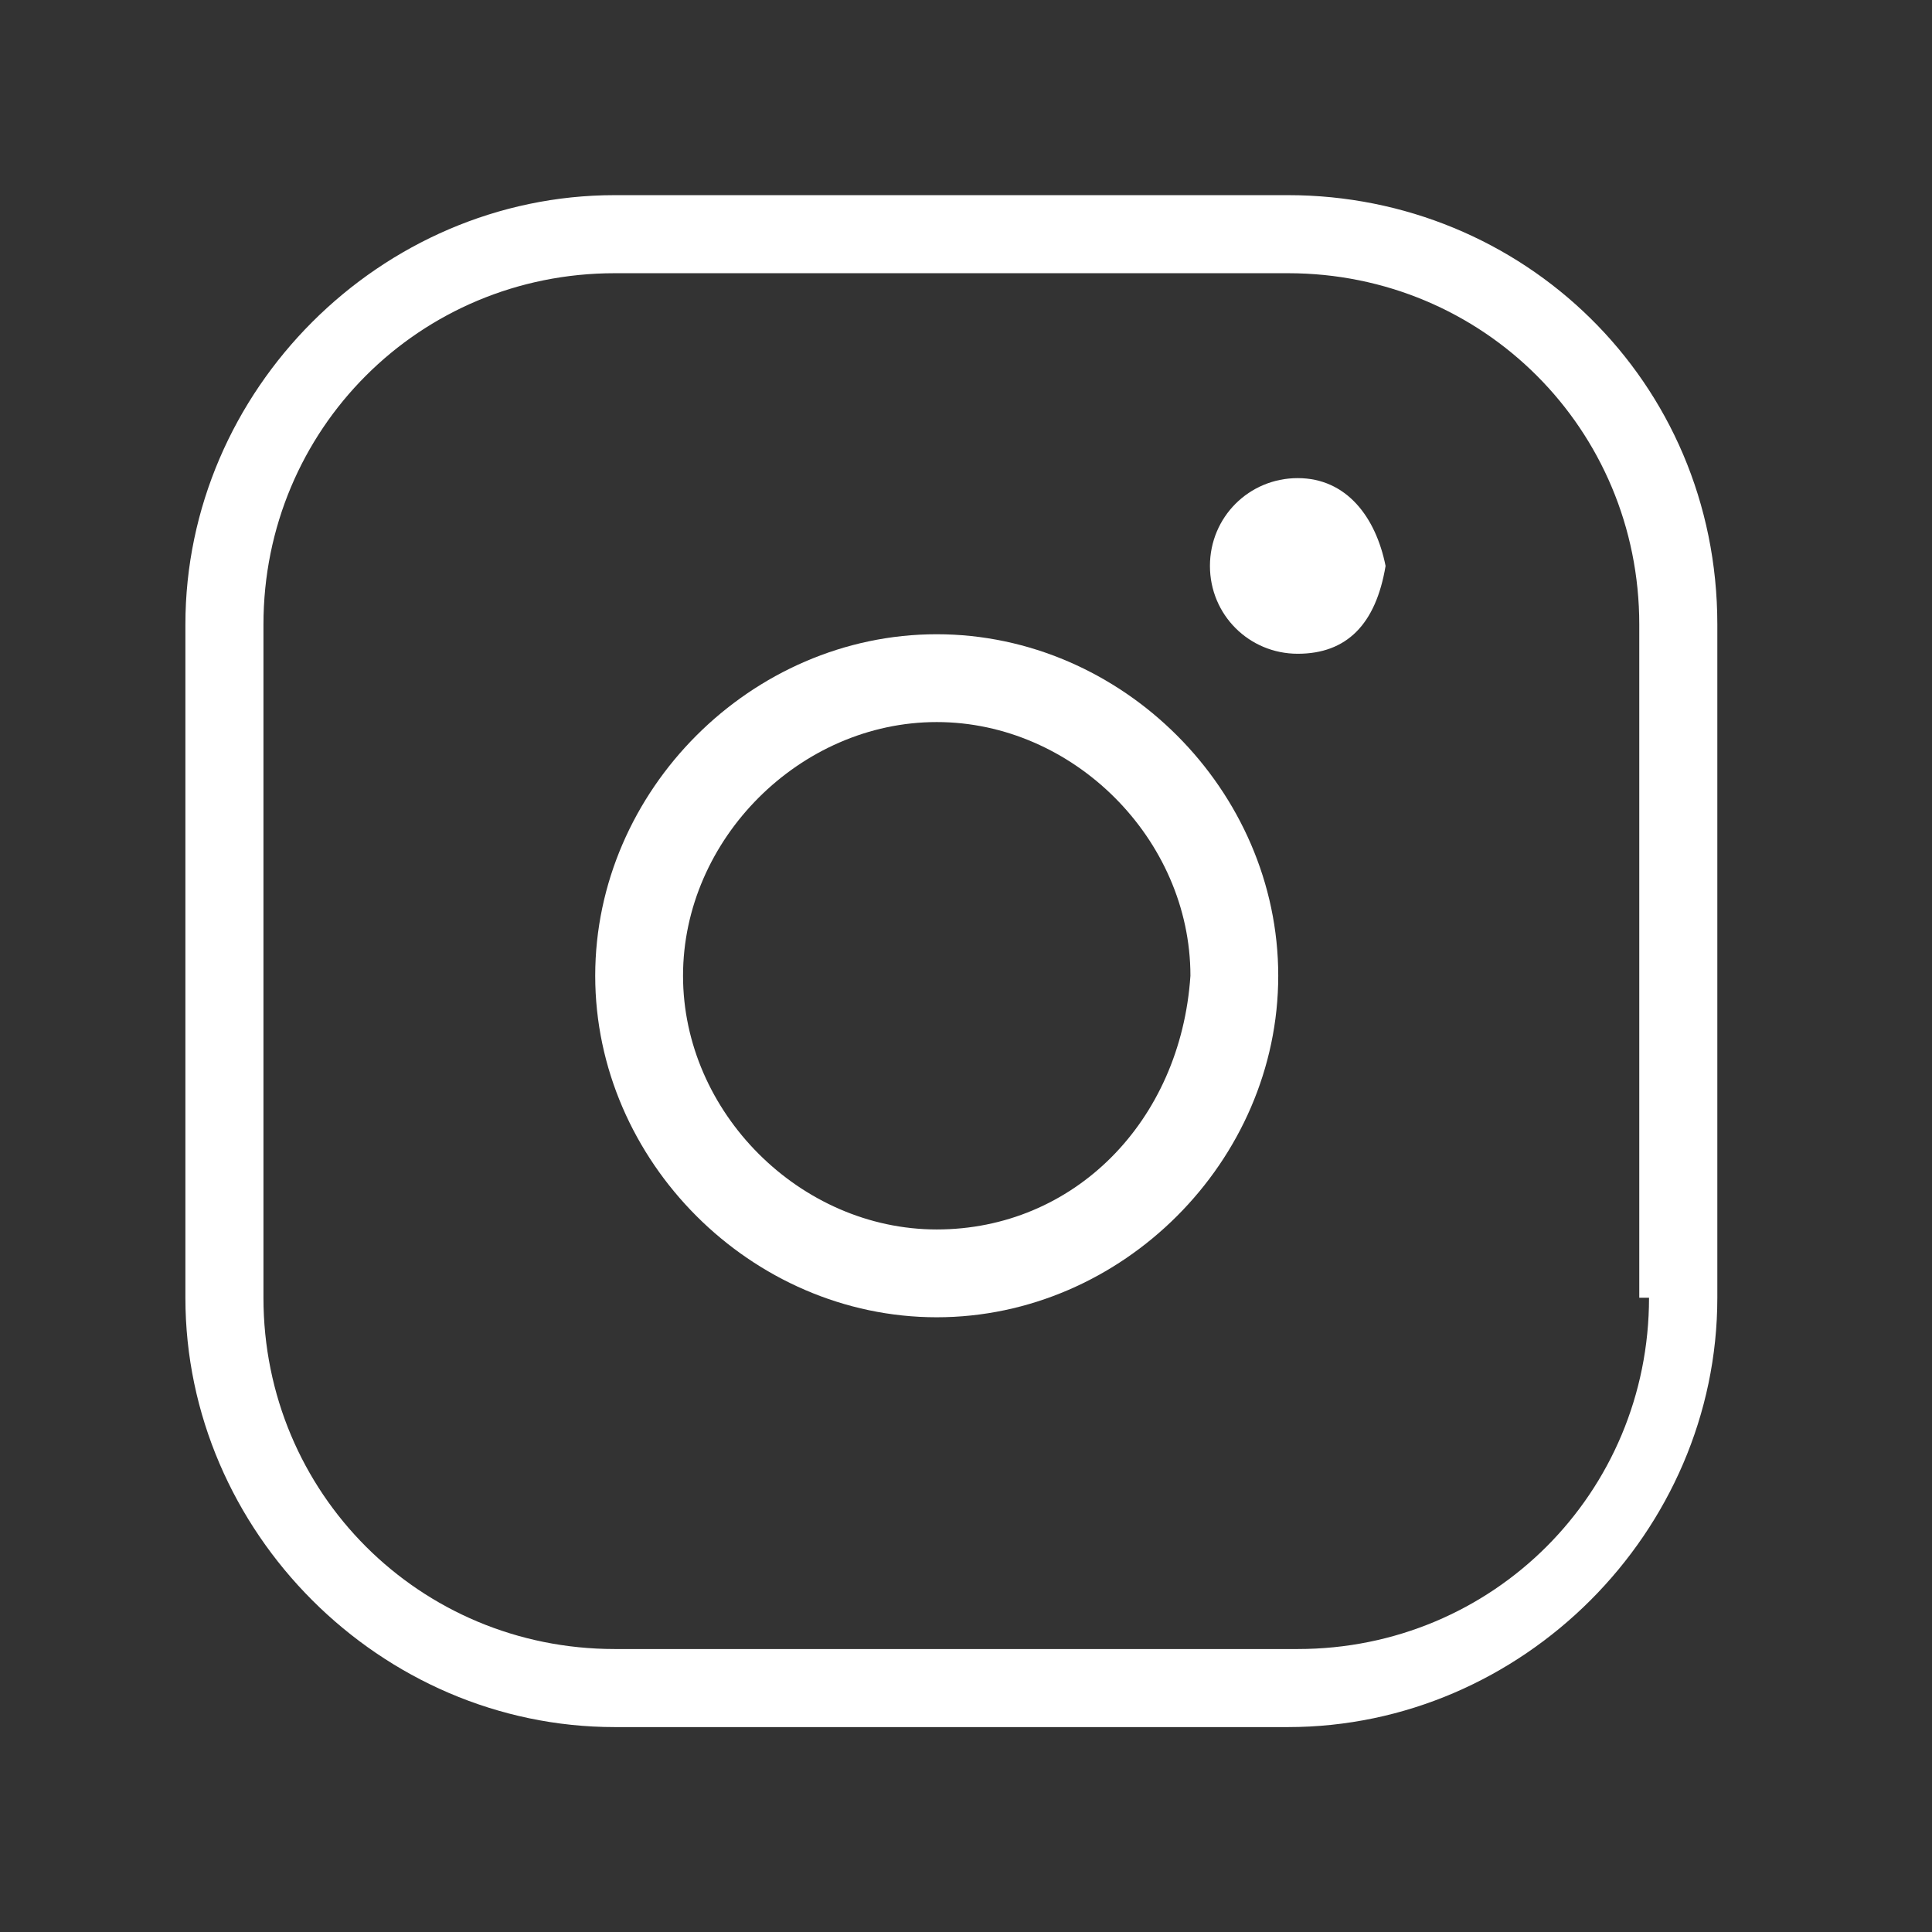 <?xml version="1.0" encoding="utf-8"?>
<!-- Generator: Adobe Illustrator 25.4.1, SVG Export Plug-In . SVG Version: 6.00 Build 0)  -->
<svg version="1.1" id="Ebene_1" xmlns="http://www.w3.org/2000/svg" xmlns:xlink="http://www.w3.org/1999/xlink" x="0px" y="0px"
	 viewBox="0 0 19.8 19.8" style="enable-background:new 0 0 19.8 19.8;" xml:space="preserve">
<rect x="0" y="0" width="19.8" height="19.8" fill="#333333" stroke="none"/>
<style type="text/css">
	.st0{fill:#FFFFFF;}
</style>
<g>
	<path class="st0" d="M13.2,2H6.3c-2.4,0-4.4,2-4.4,4.4v6.9c0,2.4,2,4.4,4.4,4.4h6.9c2.4,0,4.4-2,4.4-4.4V6.4
		C17.6,3.9,15.6,2,13.2,2z M16.9,13.3c0,2-1.6,3.6-3.6,3.6H6.3c-2,0-3.6-1.6-3.6-3.6V6.4c0-2,1.6-3.6,3.6-3.6h6.9
		c2,0,3.6,1.6,3.6,3.6V13.3z"/>
	<path class="st0" d="M13.3,4.9c-0.5,0-0.9,0.4-0.9,0.9c0,0.5,0.4,0.9,0.9,0.9c0.5,0,0.8-0.3,0.9-0.9C14.1,5.3,13.8,4.9,13.3,4.9z"
		/>
	<path class="st0" d="M9.6,6.5c-1.9,0-3.5,1.6-3.5,3.5s1.6,3.5,3.5,3.5s3.5-1.6,3.5-3.5S11.5,6.5,9.6,6.5z M9.6,12.6
		c-1.4,0-2.6-1.2-2.6-2.6c0-1.4,1.2-2.6,2.6-2.6s2.6,1.2,2.6,2.6C12.1,11.5,11,12.6,9.6,12.6z"/>
</g>
</svg>
